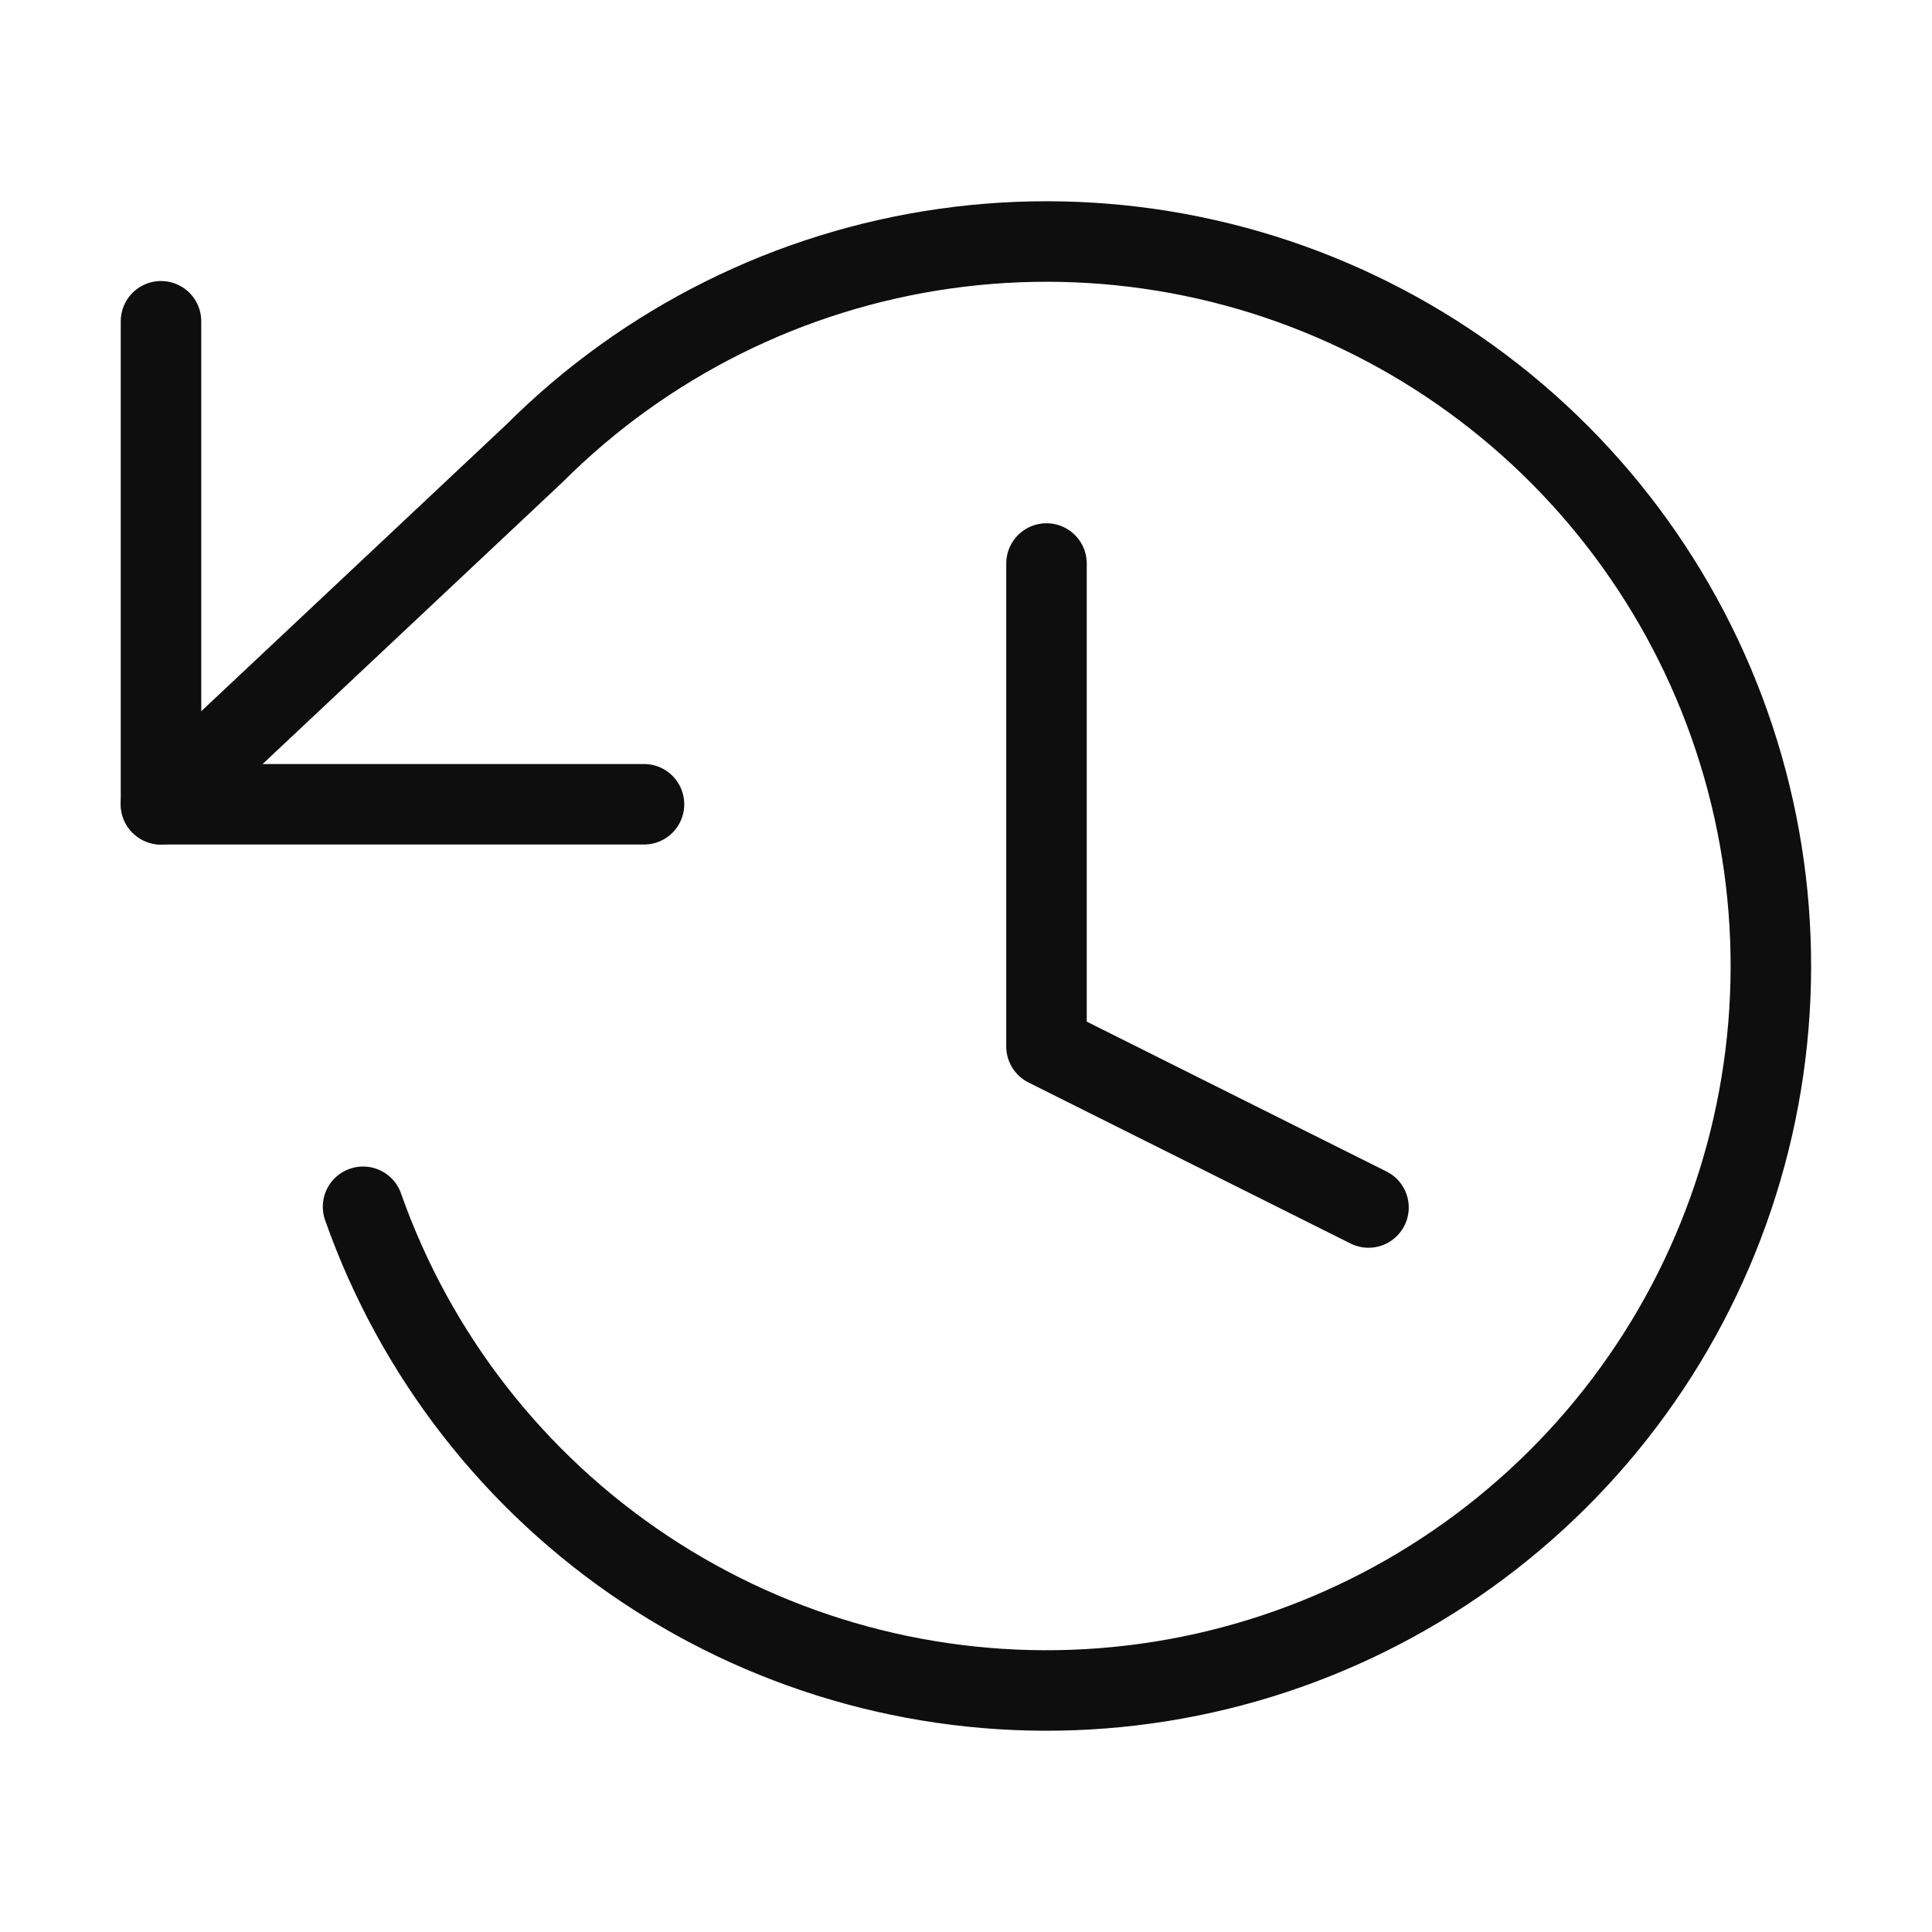 <svg width="24" height="24" viewBox="0 0 24 24" fill="none" xmlns="http://www.w3.org/2000/svg">
<path d="M2 3.991V9.991H8" stroke="#0E0E0E" stroke-linecap="round" stroke-linejoin="round"/>
<path d="M4.51 14.991C5.158 16.831 6.387 18.411 8.012 19.492C9.636 20.573 11.568 21.097 13.516 20.985C15.464 20.873 17.323 20.131 18.812 18.87C20.302 17.61 21.341 15.9 21.774 13.997C22.207 12.094 22.01 10.103 21.213 8.322C20.415 6.541 19.061 5.067 17.353 4.123C15.645 3.179 13.677 2.816 11.745 3.088C9.812 3.36 8.021 4.252 6.64 5.631L2 9.991" stroke="#0E0E0E" stroke-linecap="round" stroke-linejoin="round"/>
<path d="M13 7V13L17 15" stroke="#0E0E0E" stroke-linecap="round" stroke-linejoin="round"/>
</svg>
